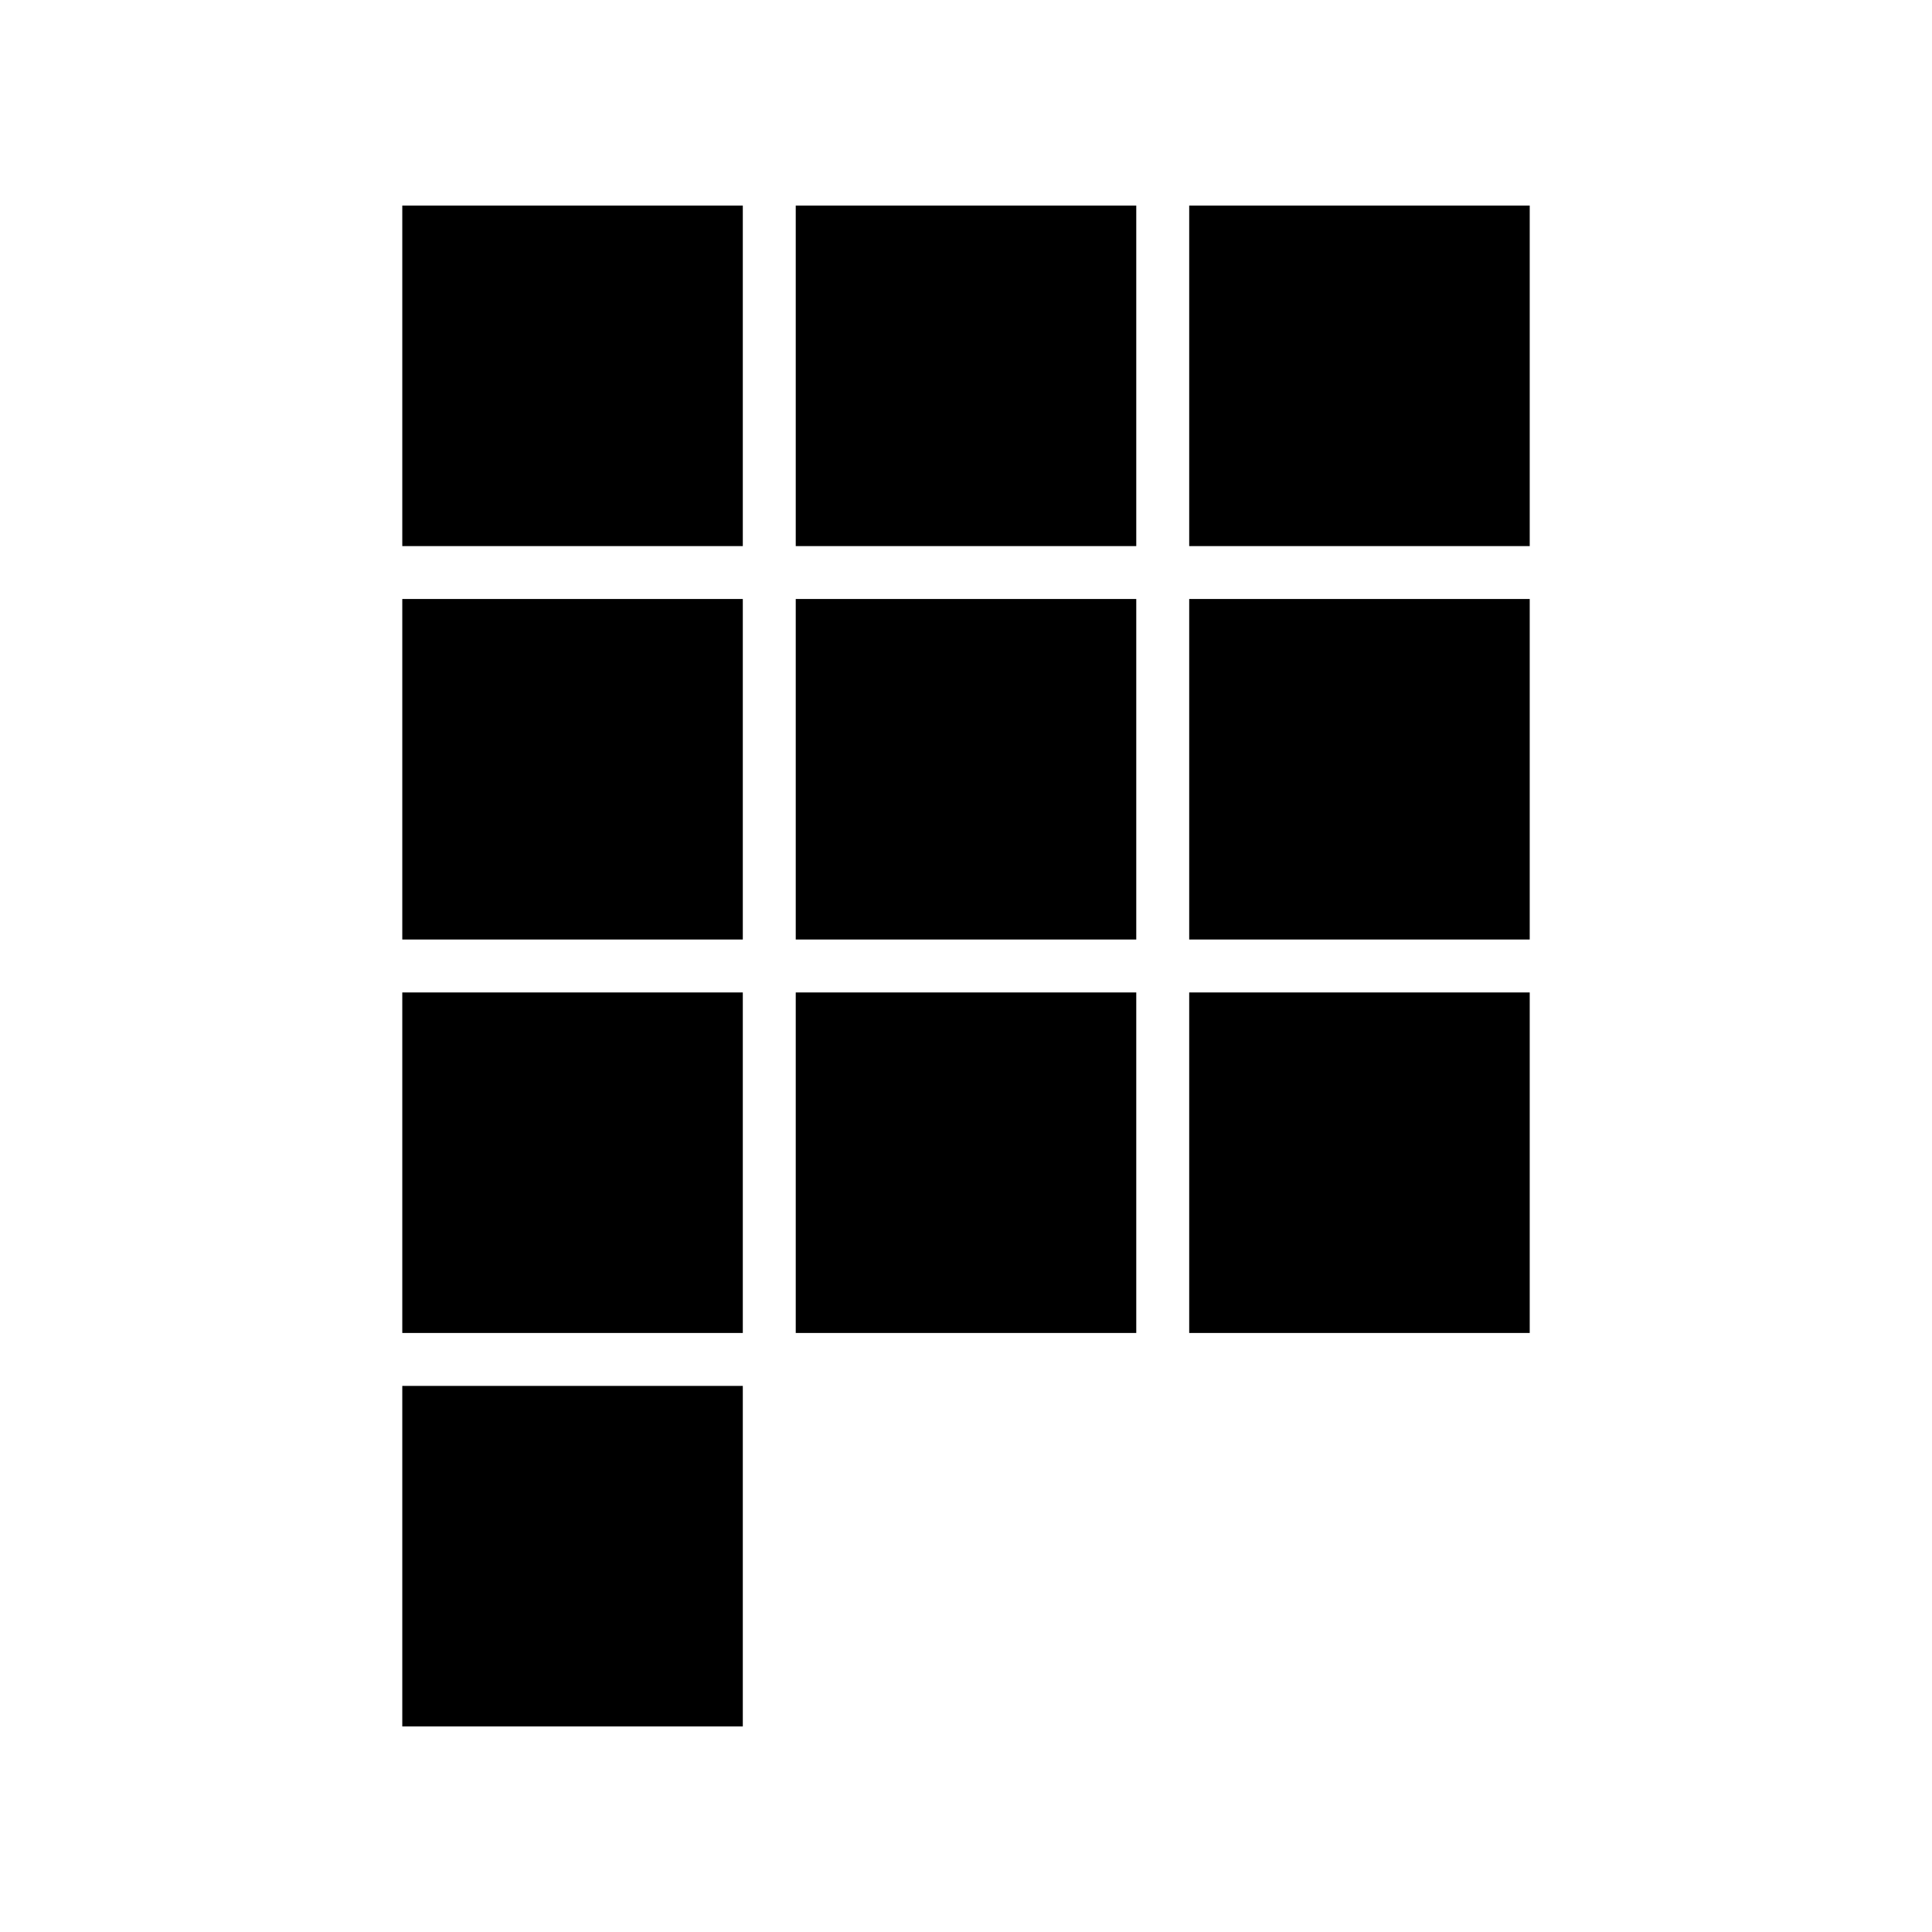 <?xml version="1.0" encoding="UTF-8"?>
<!-- Uploaded to: SVG Find, www.svgrepo.com, Generator: SVG Find Mixer Tools -->
<svg fill="#000000" width="800px" height="800px" version="1.1" viewBox="144 144 512 512" xmlns="http://www.w3.org/2000/svg">
 <g>
  <path d="m250.61 198.48h90.242v90.242h-90.242z"/>
  <path d="m250.61 302.74h90.242v90.242h-90.242z"/>
  <path d="m250.61 407.01h90.242v90.242h-90.242z"/>
  <path d="m250.61 511.28h90.242v90.242h-90.242z"/>
  <path d="m354.88 198.48h90.242v90.242h-90.242z"/>
  <path d="m354.88 302.74h90.242v90.242h-90.242z"/>
  <path d="m354.88 407.01h90.242v90.242h-90.242z"/>
  <path d="m459.15 198.48h90.242v90.242h-90.242z"/>
  <path d="m459.15 302.74h90.242v90.242h-90.242z"/>
  <path d="m459.15 407.01h90.242v90.242h-90.242z"/>
 </g>
</svg>